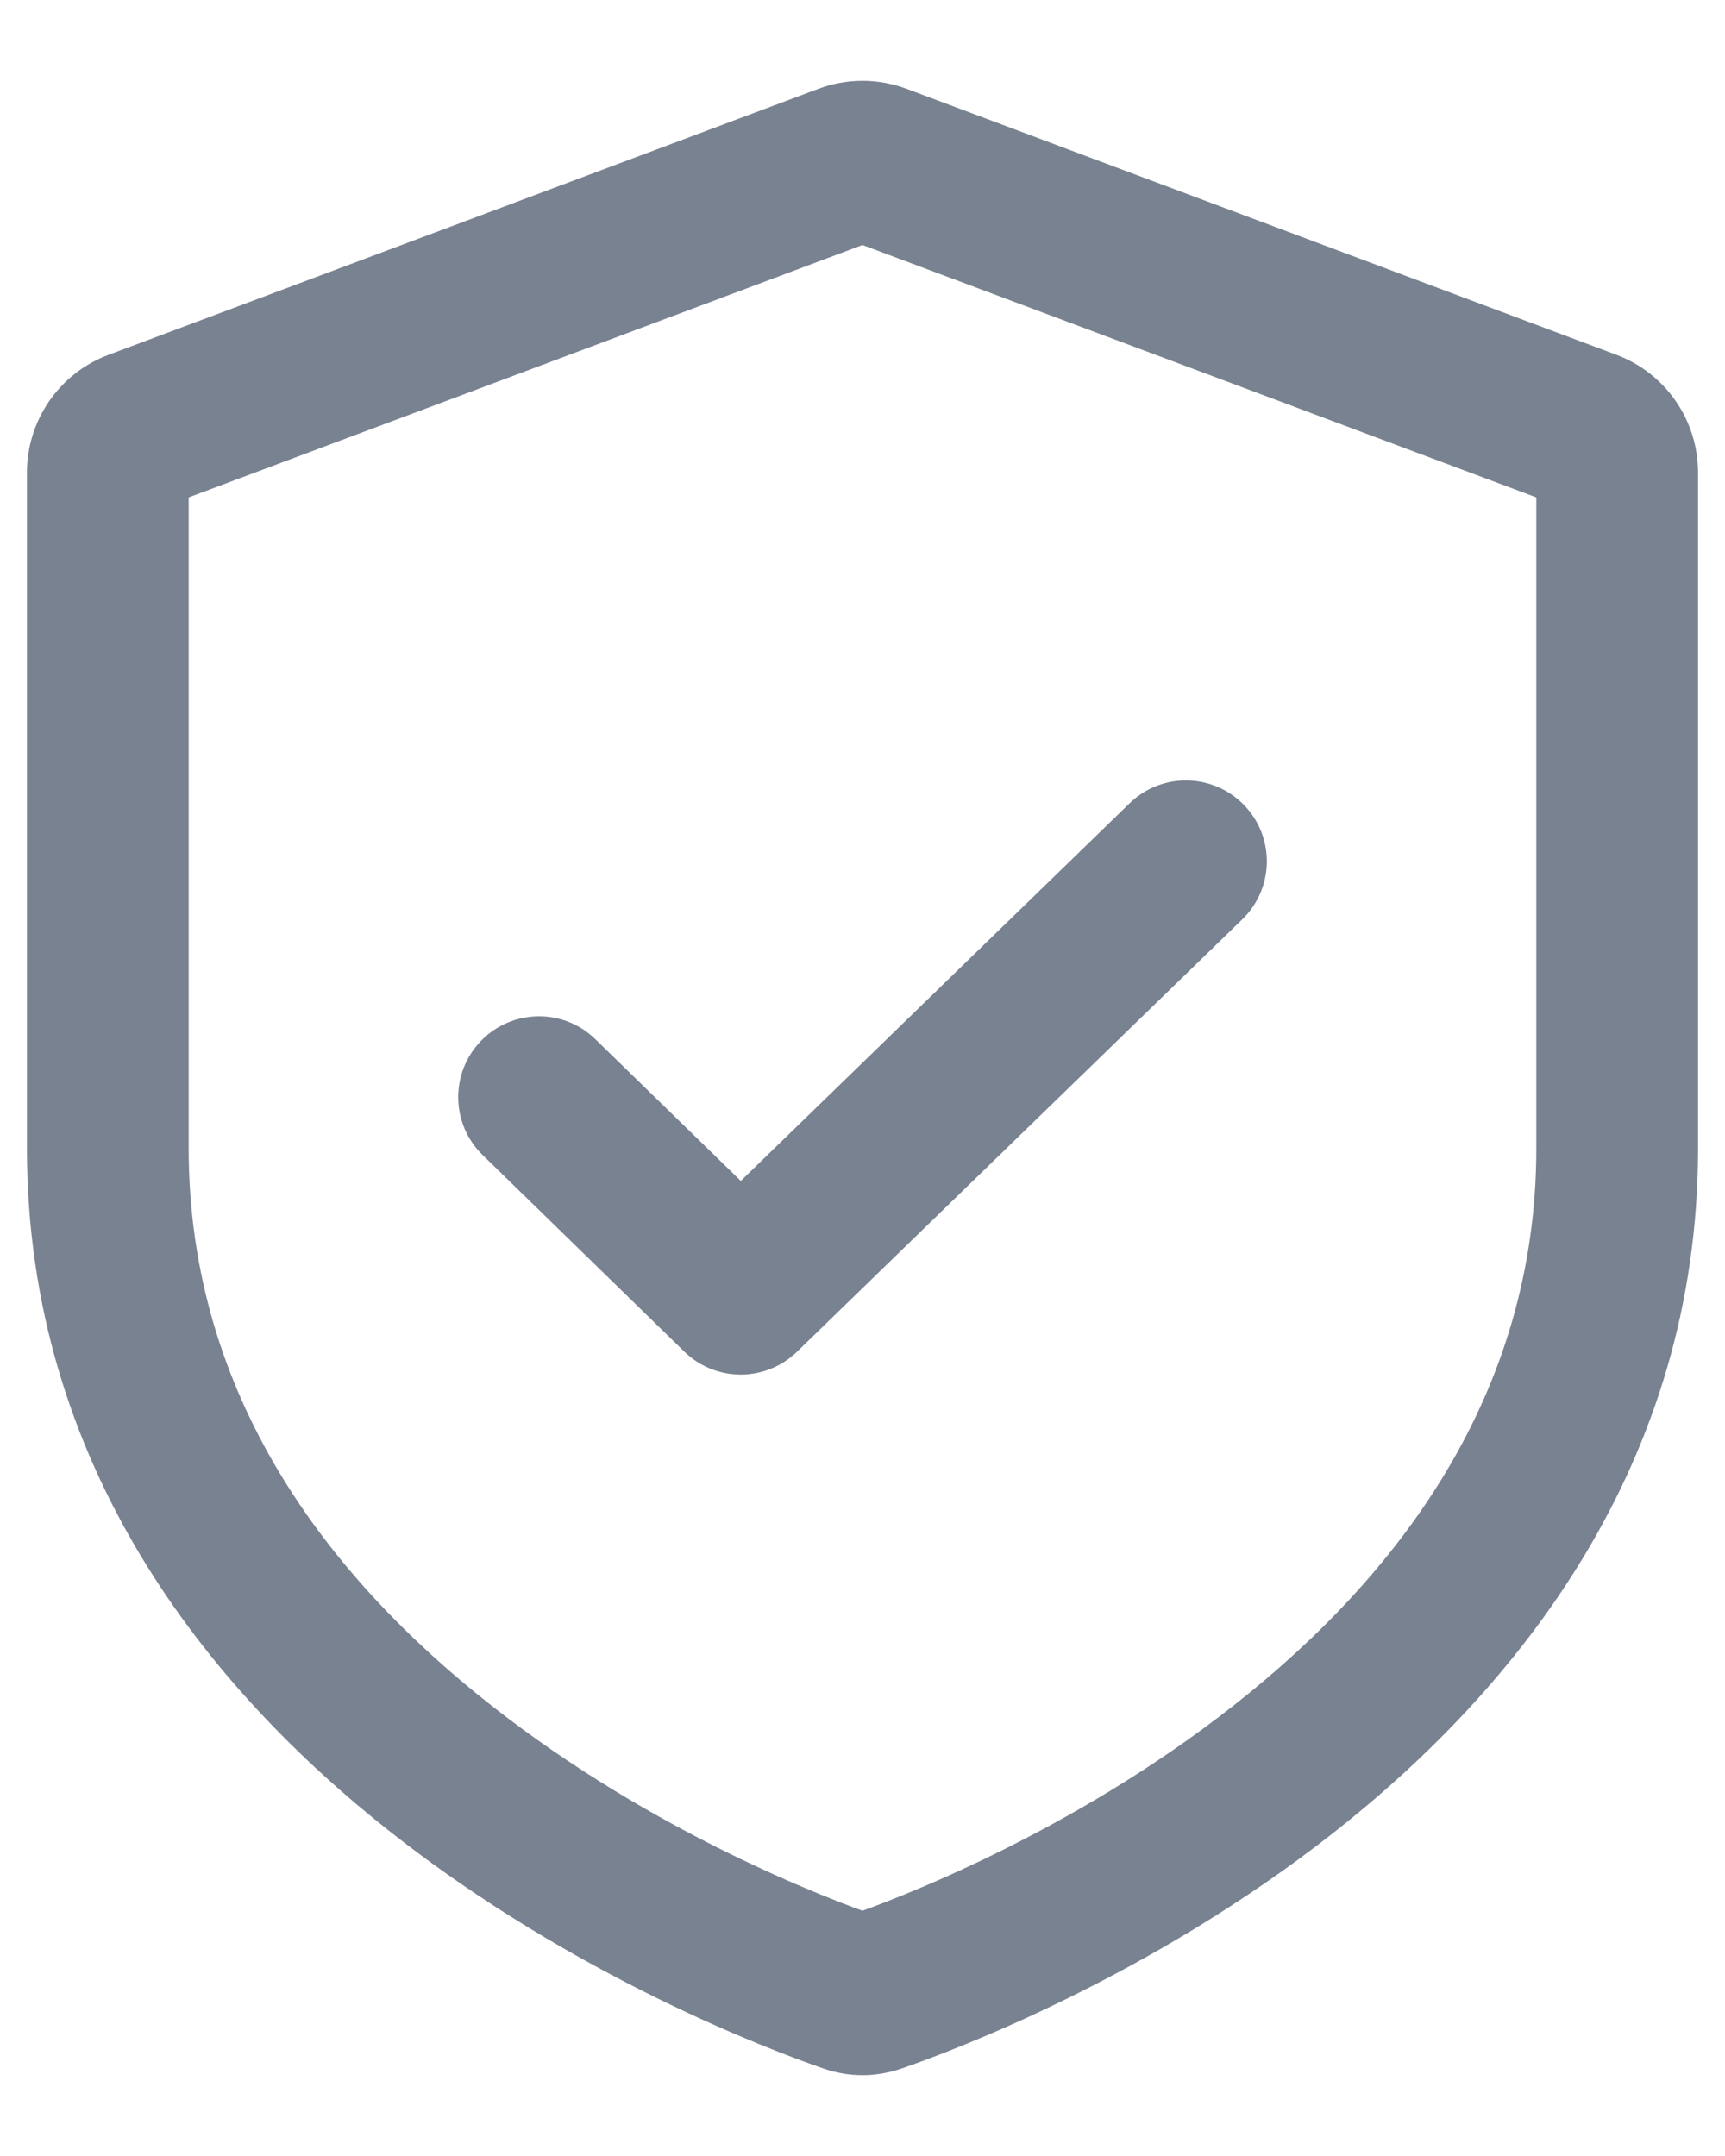 <svg xmlns="http://www.w3.org/2000/svg" fill="none" viewBox="0 0 16 20" height="20" width="16">
<path fill="#798291" d="M1.271 3.993L1.008 3.291L1.008 3.291L1.271 3.993ZM7.854 1.526L7.591 0.824L7.591 0.824L7.854 1.526ZM8.146 1.526L7.883 2.229L7.883 2.229L8.146 1.526ZM14.729 3.993L14.466 4.695L14.466 4.695L14.729 3.993ZM8.119 18.479L8.364 19.188L8.364 19.188L8.119 18.479ZM7.881 18.479L7.636 19.188L7.636 19.188L7.881 18.479ZM11.523 8.528C11.82 8.239 11.827 7.764 11.538 7.467C11.249 7.17 10.774 7.163 10.477 7.452L11.523 8.528ZM6.871 12.001L6.347 12.538C6.638 12.822 7.102 12.822 7.393 12.539L6.871 12.001ZM5.523 9.641C5.227 9.351 4.752 9.358 4.463 9.654C4.174 9.951 4.18 10.426 4.477 10.715L5.523 9.641ZM1.534 4.695L8.117 2.229L7.591 0.824L1.008 3.291L1.534 4.695ZM7.883 2.229L14.466 4.695L14.992 3.291L8.409 0.824L7.883 2.229ZM14.25 4.384V10.651H15.75V4.384H14.25ZM14.25 10.651C14.25 12.954 12.95 14.637 11.441 15.822C9.93 17.01 8.3 17.623 7.873 17.77L8.364 19.188C8.858 19.017 10.668 18.338 12.368 17.002C14.07 15.664 15.75 13.592 15.75 10.651H14.25ZM8.127 17.77C7.7 17.623 6.07 17.01 4.559 15.822C3.05 14.637 1.75 12.954 1.75 10.651H0.25C0.25 13.592 1.93 15.664 3.632 17.002C5.332 18.338 7.142 19.017 7.636 19.188L8.127 17.77ZM1.75 10.651V4.384H0.25V10.651H1.75ZM7.873 17.77C7.906 17.759 7.949 17.75 8 17.75C8.051 17.75 8.094 17.759 8.127 17.77L7.636 19.188C7.875 19.271 8.125 19.271 8.364 19.188L7.873 17.77ZM14.466 4.695C14.335 4.646 14.25 4.522 14.25 4.384H15.75C15.75 3.898 15.449 3.462 14.992 3.291L14.466 4.695ZM8.117 2.229C8.042 2.257 7.958 2.257 7.883 2.229L8.409 0.824C8.145 0.725 7.855 0.725 7.591 0.824L8.117 2.229ZM1.008 3.291C0.551 3.462 0.25 3.898 0.25 4.384H1.75C1.75 4.522 1.665 4.646 1.534 4.695L1.008 3.291ZM10.477 7.452L6.348 11.463L7.393 12.539L11.523 8.528L10.477 7.452ZM7.394 11.464L5.523 9.641L4.477 10.715L6.347 12.538L7.394 11.464Z" id="Vector"></path>
</svg>
